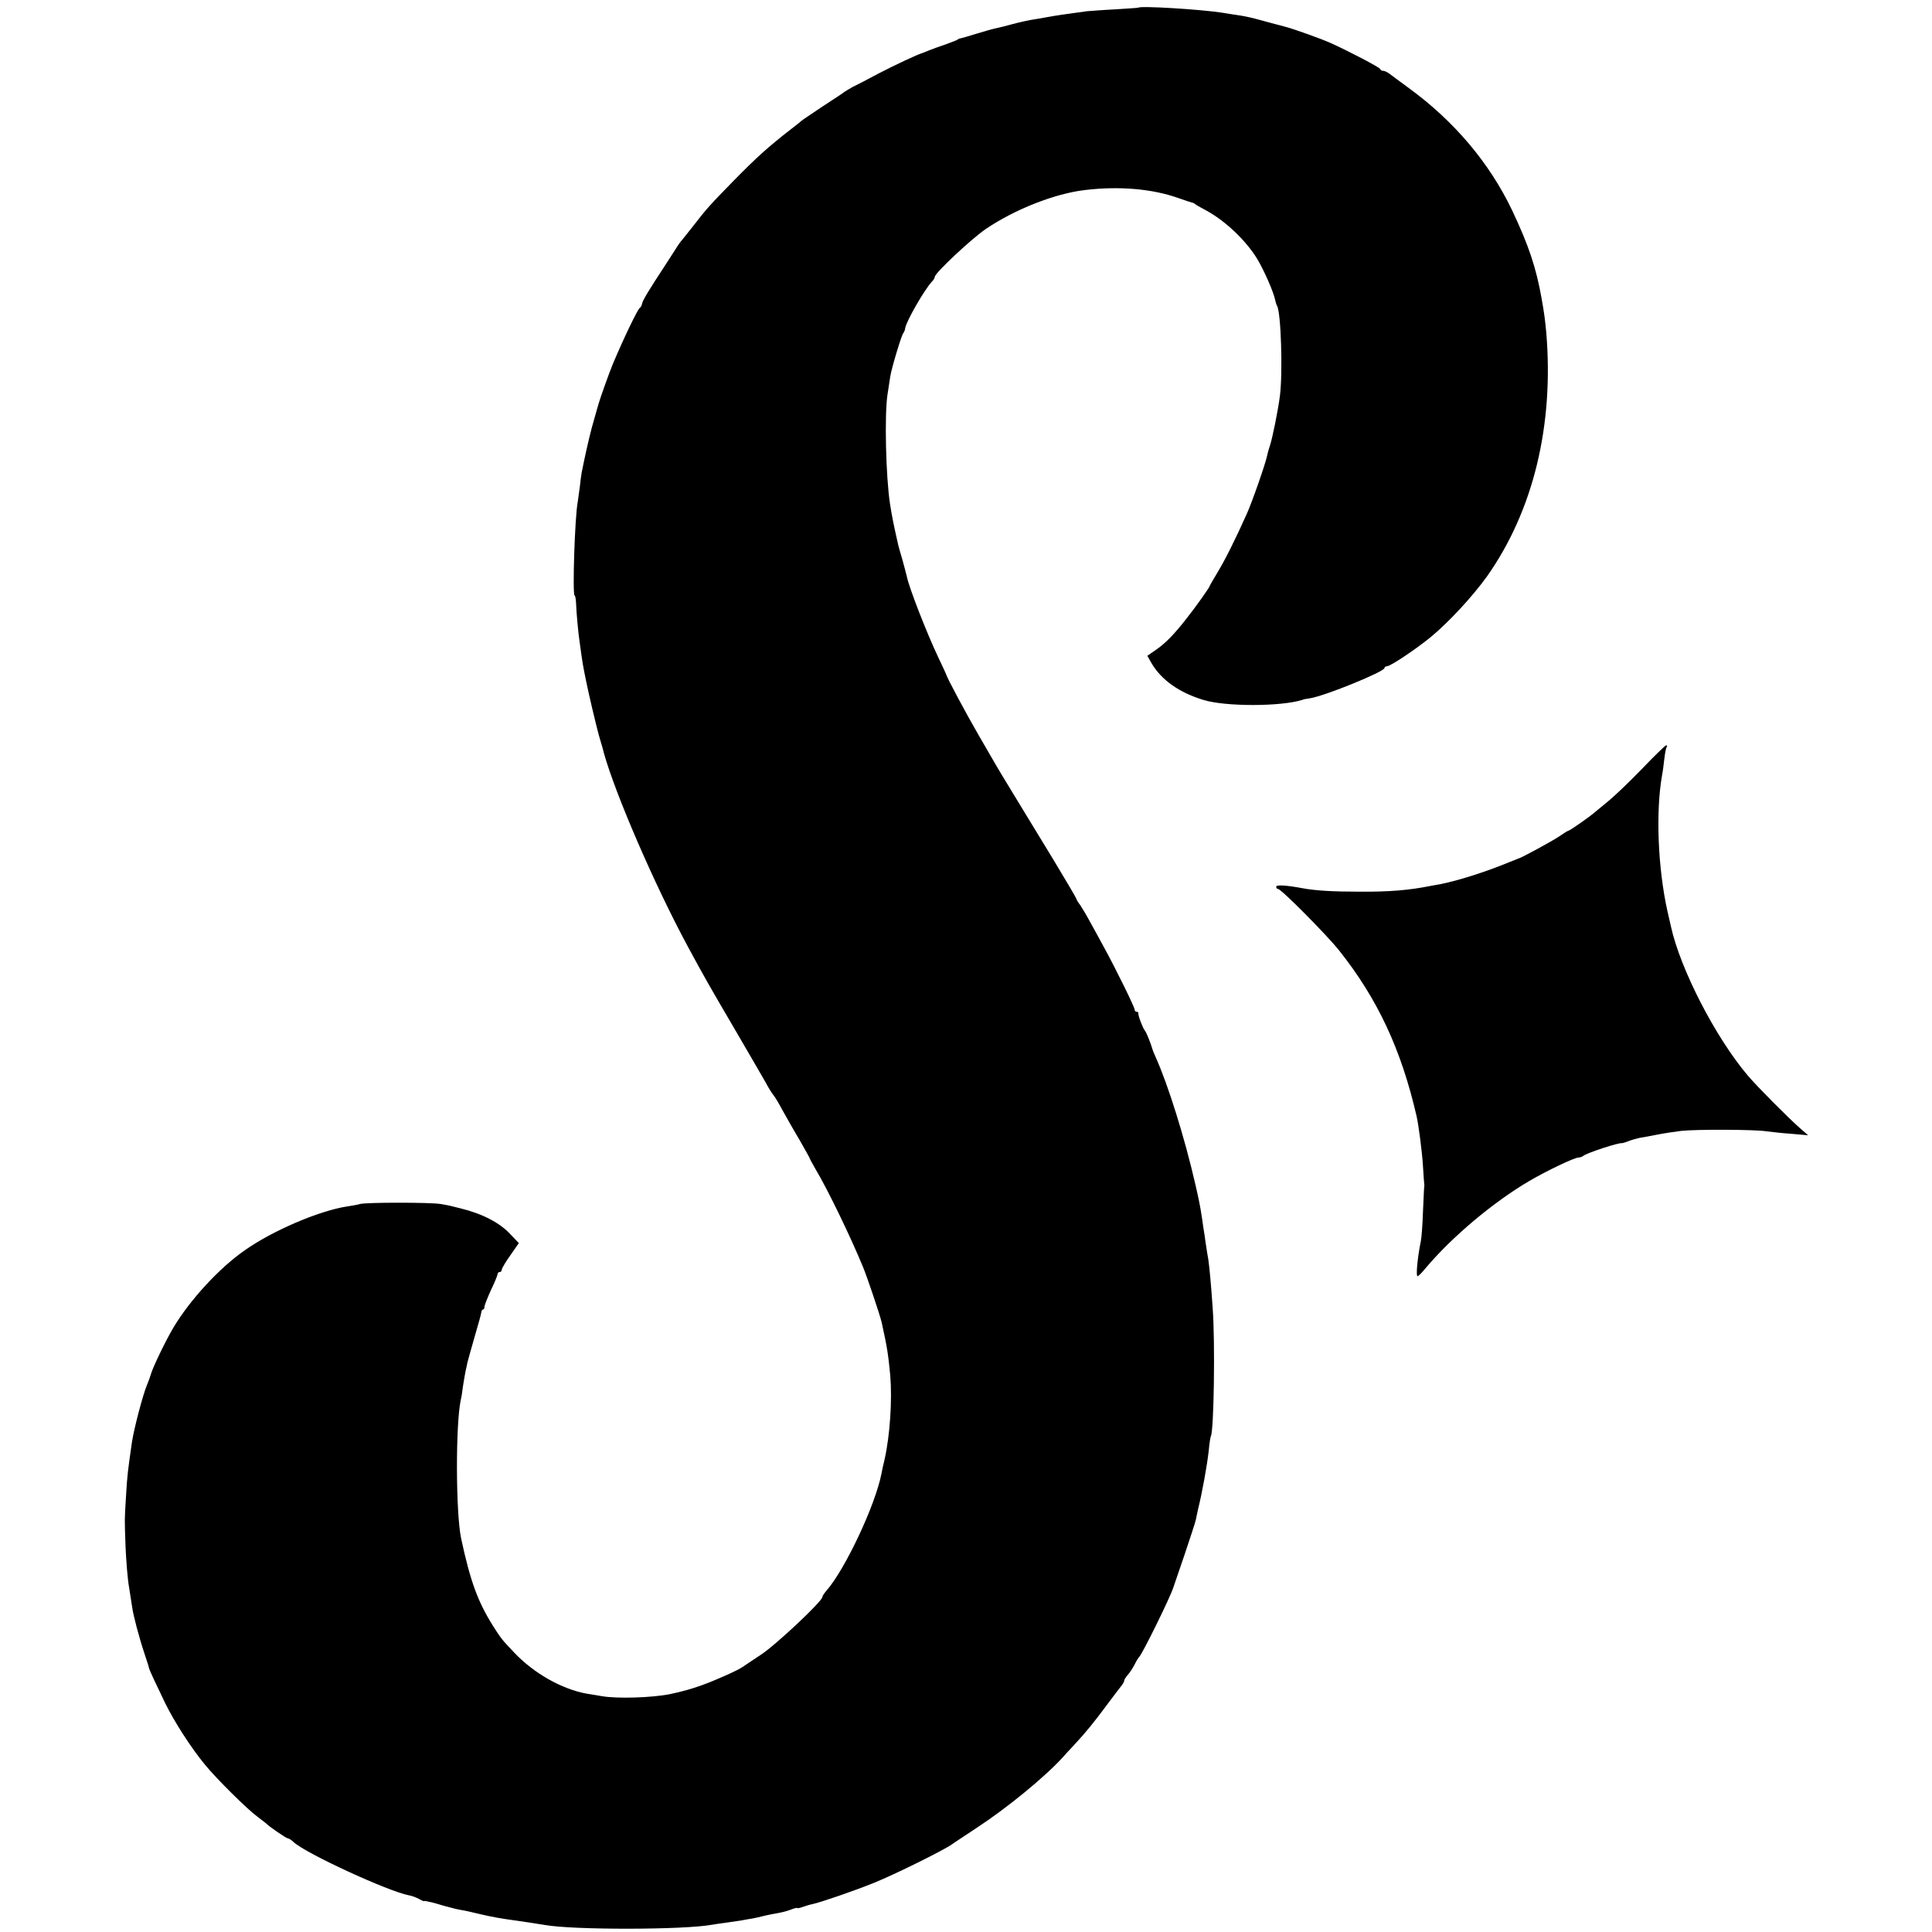 <?xml version="1.0" standalone="no"?>
<!DOCTYPE svg PUBLIC "-//W3C//DTD SVG 20010904//EN"
 "http://www.w3.org/TR/2001/REC-SVG-20010904/DTD/svg10.dtd">
<svg version="1.0" xmlns="http://www.w3.org/2000/svg"
 width="928pt" height="928pt" viewBox="0 0 928 928"
 preserveAspectRatio="xMidYMid meet">
<g transform="translate(0,928) scale(0.1,-0.1)"
fill="#000000" stroke="none">
<path d="M5467 9243 c-1 -1 -52 -4 -112 -8 -61 -3 -121 -8 -135 -9 -14 -2 -49
-7 -79 -11 -30 -4 -63 -9 -75 -11 -12 -2 -50 -9 -86 -15 -36 -5 -88 -17 -117
-25 -29 -8 -65 -17 -80 -20 -15 -3 -57 -15 -93 -26 -36 -11 -69 -21 -75 -22
-5 0 -12 -3 -15 -6 -3 -3 -30 -13 -60 -24 -30 -10 -66 -23 -80 -29 -14 -6 -27
-11 -30 -12 -20 -5 -131 -57 -210 -98 -52 -28 -108 -57 -125 -65 -16 -9 -34
-20 -40 -24 -5 -5 -53 -36 -105 -70 -52 -35 -97 -65 -100 -68 -3 -3 -25 -21
-50 -40 -110 -85 -167 -137 -278 -250 -117 -120 -126 -130 -192 -215 -30 -38
-57 -72 -60 -75 -3 -3 -9 -12 -15 -21 -5 -9 -32 -49 -58 -90 -82 -125 -111
-173 -113 -188 -2 -8 -6 -17 -11 -20 -11 -8 -76 -143 -128 -266 -16 -37 -65
-175 -70 -195 -3 -8 -11 -40 -20 -70 -15 -49 -34 -130 -49 -201 -3 -13 -7 -33
-9 -44 -3 -11 -8 -45 -11 -76 -4 -31 -9 -67 -11 -80 -14 -70 -26 -449 -15
-449 3 0 6 -17 7 -37 1 -37 10 -143 18 -193 13 -96 15 -107 31 -185 13 -64 46
-203 60 -255 9 -30 17 -59 19 -65 1 -5 4 -14 5 -20 56 -201 245 -637 403 -930
81 -150 104 -190 227 -400 67 -115 134 -230 148 -255 13 -25 30 -52 37 -60 7
-8 26 -40 42 -70 17 -30 53 -95 82 -143 28 -49 51 -90 51 -92 0 -2 13 -26 28
-52 58 -97 165 -318 227 -468 19 -45 82 -232 90 -267 26 -119 31 -149 41 -253
10 -120 -1 -288 -27 -405 -6 -25 -13 -55 -15 -68 -29 -150 -173 -457 -263
-561 -12 -13 -21 -28 -21 -32 0 -20 -223 -230 -295 -277 -44 -29 -84 -56 -90
-60 -19 -14 -130 -64 -195 -87 -57 -20 -90 -29 -150 -42 -88 -18 -258 -23
-330 -10 -25 4 -57 10 -73 12 -119 22 -252 97 -347 197 -59 62 -63 67 -103
130 -72 115 -108 213 -152 418 -26 123 -27 546 -2 665 3 11 8 42 11 68 4 27
10 59 12 70 3 12 7 31 9 42 3 11 18 67 35 125 17 58 32 111 32 118 1 6 4 12 8
12 4 0 7 6 7 13 0 7 14 43 31 80 18 37 32 72 32 77 0 6 5 10 10 10 6 0 10 5
10 11 0 6 18 37 41 69 l41 59 -39 41 c-50 55 -133 99 -238 125 -47 12 -57 15
-100 22 -51 8 -352 8 -385 0 -13 -4 -42 -9 -63 -12 -132 -20 -358 -116 -492
-211 -122 -85 -261 -236 -341 -369 -36 -60 -99 -190 -109 -225 -4 -14 -13 -38
-20 -55 -18 -42 -61 -205 -71 -270 -20 -139 -23 -160 -29 -265 -7 -119 -7 -94
-2 -240 3 -69 10 -156 17 -195 6 -38 13 -82 15 -96 5 -38 33 -144 58 -219 12
-36 22 -67 22 -70 1 -9 35 -81 78 -170 44 -90 125 -216 192 -297 54 -66 201
-212 250 -248 22 -17 42 -32 45 -35 13 -14 95 -70 102 -70 5 0 18 -8 28 -18
59 -55 457 -238 555 -256 13 -2 34 -10 47 -17 12 -7 24 -12 26 -11 1 1 3 2 5
1 1 0 9 -2 18 -4 9 -1 42 -10 74 -20 32 -9 69 -18 84 -20 14 -2 53 -11 86 -19
55 -13 99 -21 165 -30 42 -6 124 -18 145 -22 136 -25 673 -24 806 1 9 2 40 6
69 10 29 4 62 9 74 11 12 2 35 7 51 9 17 3 37 8 45 10 8 2 29 7 45 10 52 9 69
13 98 24 15 6 27 8 27 6 0 -2 11 0 25 5 14 5 36 12 48 14 38 8 204 65 295 102
99 40 334 156 376 186 6 5 59 39 117 78 144 94 325 242 413 338 11 13 37 41
56 61 54 58 95 108 160 196 33 44 64 85 70 92 5 7 10 16 10 21 0 4 8 17 18 28
9 10 24 33 32 49 8 17 18 32 21 35 14 11 150 287 165 335 2 6 26 75 53 155 27
80 52 156 55 170 3 14 7 35 10 48 21 84 44 213 52 284 3 34 8 66 10 69 15 26
21 453 9 614 -9 132 -16 198 -21 235 -4 19 -7 44 -9 55 -2 11 -6 39 -9 62 -4
23 -9 56 -11 73 -11 73 -15 90 -33 170 -52 227 -132 481 -190 610 -9 19 -17
40 -18 45 -5 20 -29 80 -35 85 -8 8 -34 74 -31 83 1 4 -3 7 -8 7 -6 0 -10 5
-10 11 0 11 -91 197 -150 304 -18 33 -46 85 -63 115 -16 30 -38 67 -48 82 -11
14 -19 28 -19 31 0 3 -50 88 -111 189 -62 101 -119 195 -128 210 -9 15 -43 71
-76 125 -33 54 -65 107 -71 118 -6 11 -44 76 -84 145 -62 107 -151 274 -155
290 -1 3 -17 39 -37 80 -57 120 -141 336 -152 390 -3 14 -13 50 -21 80 -9 30
-18 62 -20 70 -22 97 -31 141 -40 200 -20 130 -27 429 -12 525 4 28 10 66 13
85 6 41 55 203 63 210 3 3 8 14 9 24 6 35 95 189 129 224 7 7 13 17 13 22 0
18 176 183 245 230 140 95 332 170 475 187 165 20 325 6 449 -38 31 -11 61
-21 66 -22 6 -1 12 -4 15 -7 3 -3 25 -16 50 -29 94 -50 194 -145 249 -235 33
-55 79 -160 86 -197 2 -10 6 -23 9 -28 19 -30 28 -319 14 -431 -9 -72 -37
-208 -48 -240 -5 -14 -11 -36 -14 -50 -6 -33 -72 -223 -98 -280 -58 -129 -104
-220 -139 -278 -21 -35 -39 -66 -39 -68 0 -5 -66 -99 -110 -154 -58 -75 -103
-121 -147 -151 l-42 -29 21 -37 c48 -80 131 -139 248 -175 107 -33 373 -32
475 0 3 1 6 2 8 3 1 0 15 3 30 5 74 12 357 128 357 145 0 5 6 9 13 9 16 0 137
81 207 138 89 73 205 199 273 294 222 315 322 726 284 1173 -6 62 -9 87 -22
160 -26 149 -63 258 -142 425 -109 228 -278 428 -496 587 -40 29 -81 60 -92
68 -10 8 -25 15 -32 15 -7 0 -13 4 -13 8 0 7 -153 87 -240 126 -45 20 -176 67
-215 77 -16 4 -57 15 -90 24 -68 19 -90 24 -125 30 -14 2 -54 8 -90 14 -103
16 -394 34 -403 24z"/>
<path d="M7887 5587 c-59 -61 -133 -132 -164 -157 -30 -25 -61 -50 -67 -55
-20 -18 -116 -85 -122 -85 -3 0 -24 -13 -47 -29 -35 -23 -179 -102 -197 -106
-3 -1 -18 -7 -35 -14 -113 -47 -241 -88 -332 -107 -13 -2 -35 -6 -50 -9 -104
-21 -199 -29 -343 -28 -128 0 -213 5 -276 17 -75 14 -124 17 -124 7 0 -6 4
-11 9 -11 15 0 233 -220 293 -295 185 -233 298 -475 372 -795 10 -43 27 -174
31 -242 3 -43 5 -81 6 -85 1 -5 1 -10 0 -13 -1 -3 -3 -57 -6 -120 -2 -63 -7
-126 -10 -140 -16 -78 -25 -170 -16 -170 4 0 21 17 38 38 128 152 326 318 498
419 85 50 218 113 237 113 8 0 18 4 23 8 16 14 175 66 187 61 2 0 16 4 31 10
15 6 40 13 55 16 15 2 52 9 82 15 30 6 82 14 115 18 74 8 355 7 410 -2 22 -3
76 -9 120 -12 l80 -7 -39 34 c-59 52 -206 200 -251 253 -155 183 -324 511
-369 716 -3 14 -10 45 -16 70 -47 209 -58 483 -26 660 3 14 7 47 10 73 3 27 8
53 11 58 4 5 3 9 -2 9 -4 0 -57 -51 -116 -113z"/>
</g>
</svg>
